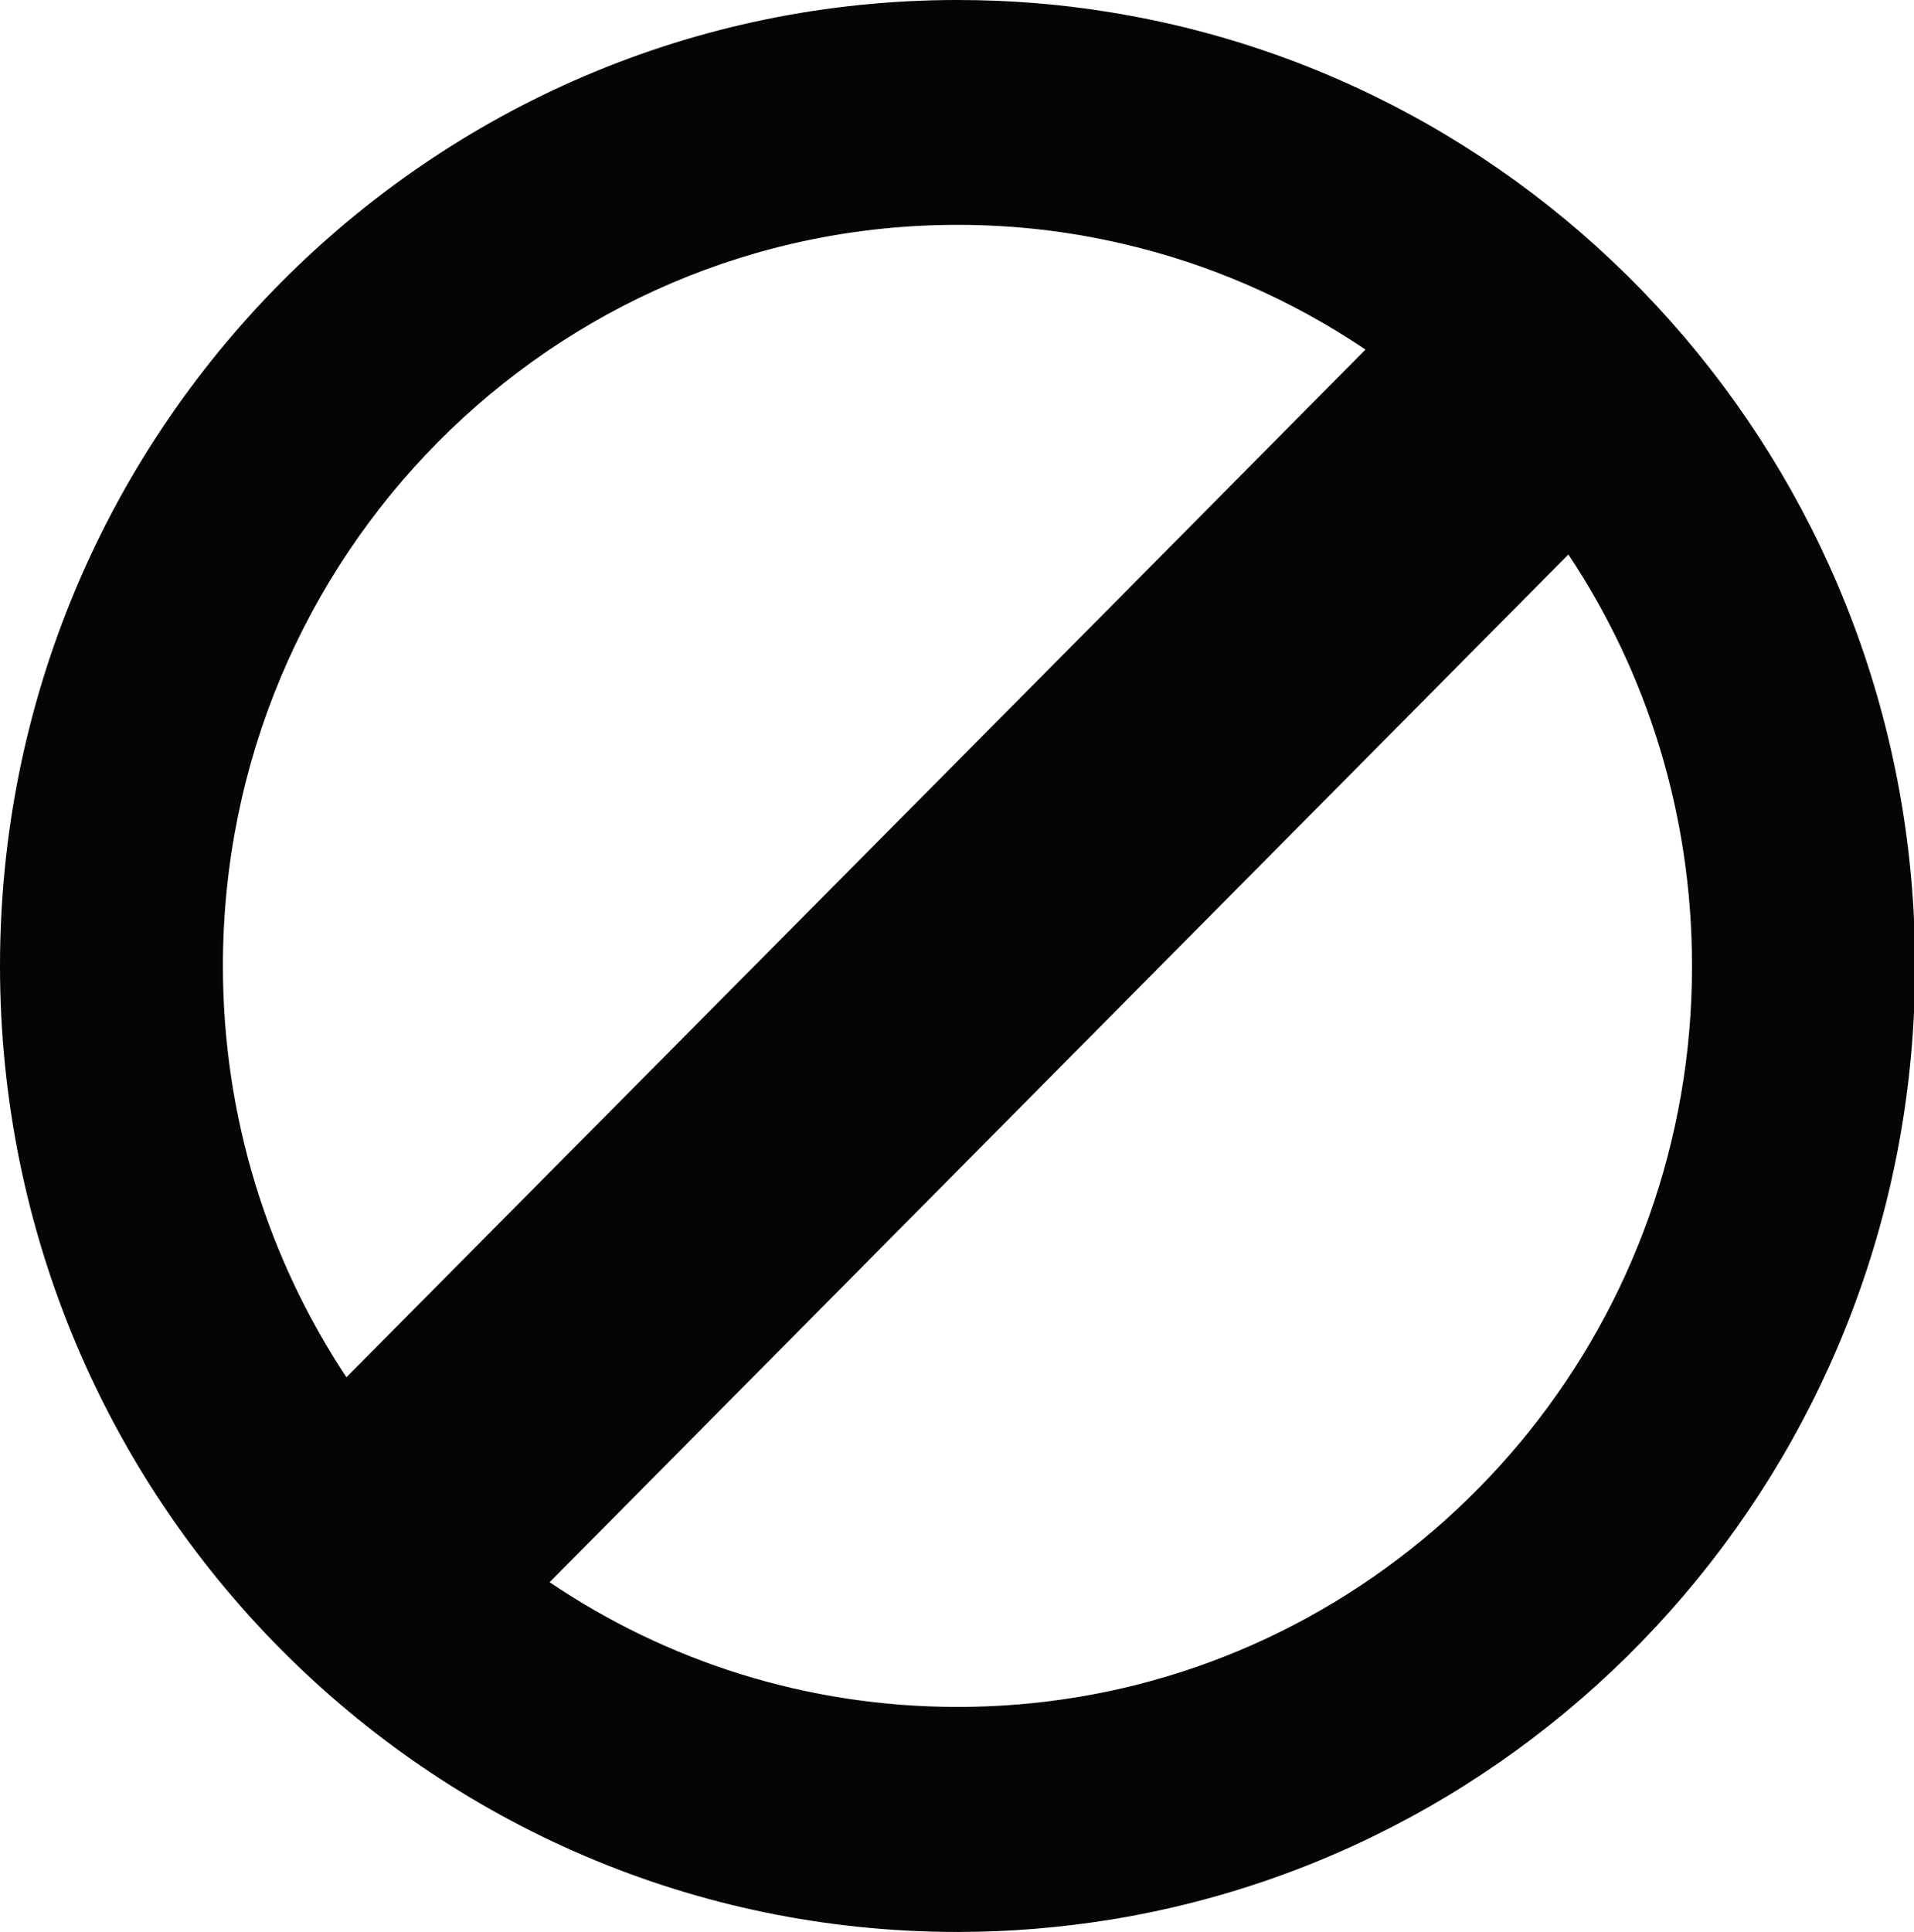 <?xml version="1.0" encoding="UTF-8"?><svg xmlns="http://www.w3.org/2000/svg" xmlns:xlink="http://www.w3.org/1999/xlink" height="44.0" preserveAspectRatio="xMidYMid meet" version="1.0" viewBox="0.0 0.0 43.6 44.0" width="43.6" zoomAndPan="magnify"><defs><clipPath id="a"><path d="M 0 0 L 43.629 0 L 43.629 44 L 0 44 Z M 0 0"/></clipPath></defs><g><g clip-path="url(#a)" id="change1_1"><path d="M 25.535 38.457 C 24.336 38.73 23.094 38.875 21.812 38.875 C 18.371 38.875 15.18 37.832 12.52 36.035 L 25.531 22.91 L 35.727 12.629 C 37.512 15.309 38.543 18.531 38.543 22 C 38.547 30.031 32.984 36.75 25.535 38.457 Z M 5.078 22 C 5.078 12.68 12.57 5.121 21.812 5.121 C 23.094 5.121 24.336 5.266 25.535 5.543 C 27.555 6.004 29.434 6.836 31.105 7.961 L 25.535 13.582 L 7.891 31.367 C 6.117 28.691 5.078 25.465 5.078 22 Z M 25.301 0.281 C 24.164 0.094 23.004 0 21.812 0 C 9.77 0 0 9.852 0 22 C 0 34.148 9.77 44 21.812 44 C 23.004 44 24.164 43.902 25.301 43.719 C 35.691 42.031 43.625 32.949 43.625 22 C 43.625 11.047 35.691 1.965 25.301 0.281" fill="#040606"/></g></g></svg>